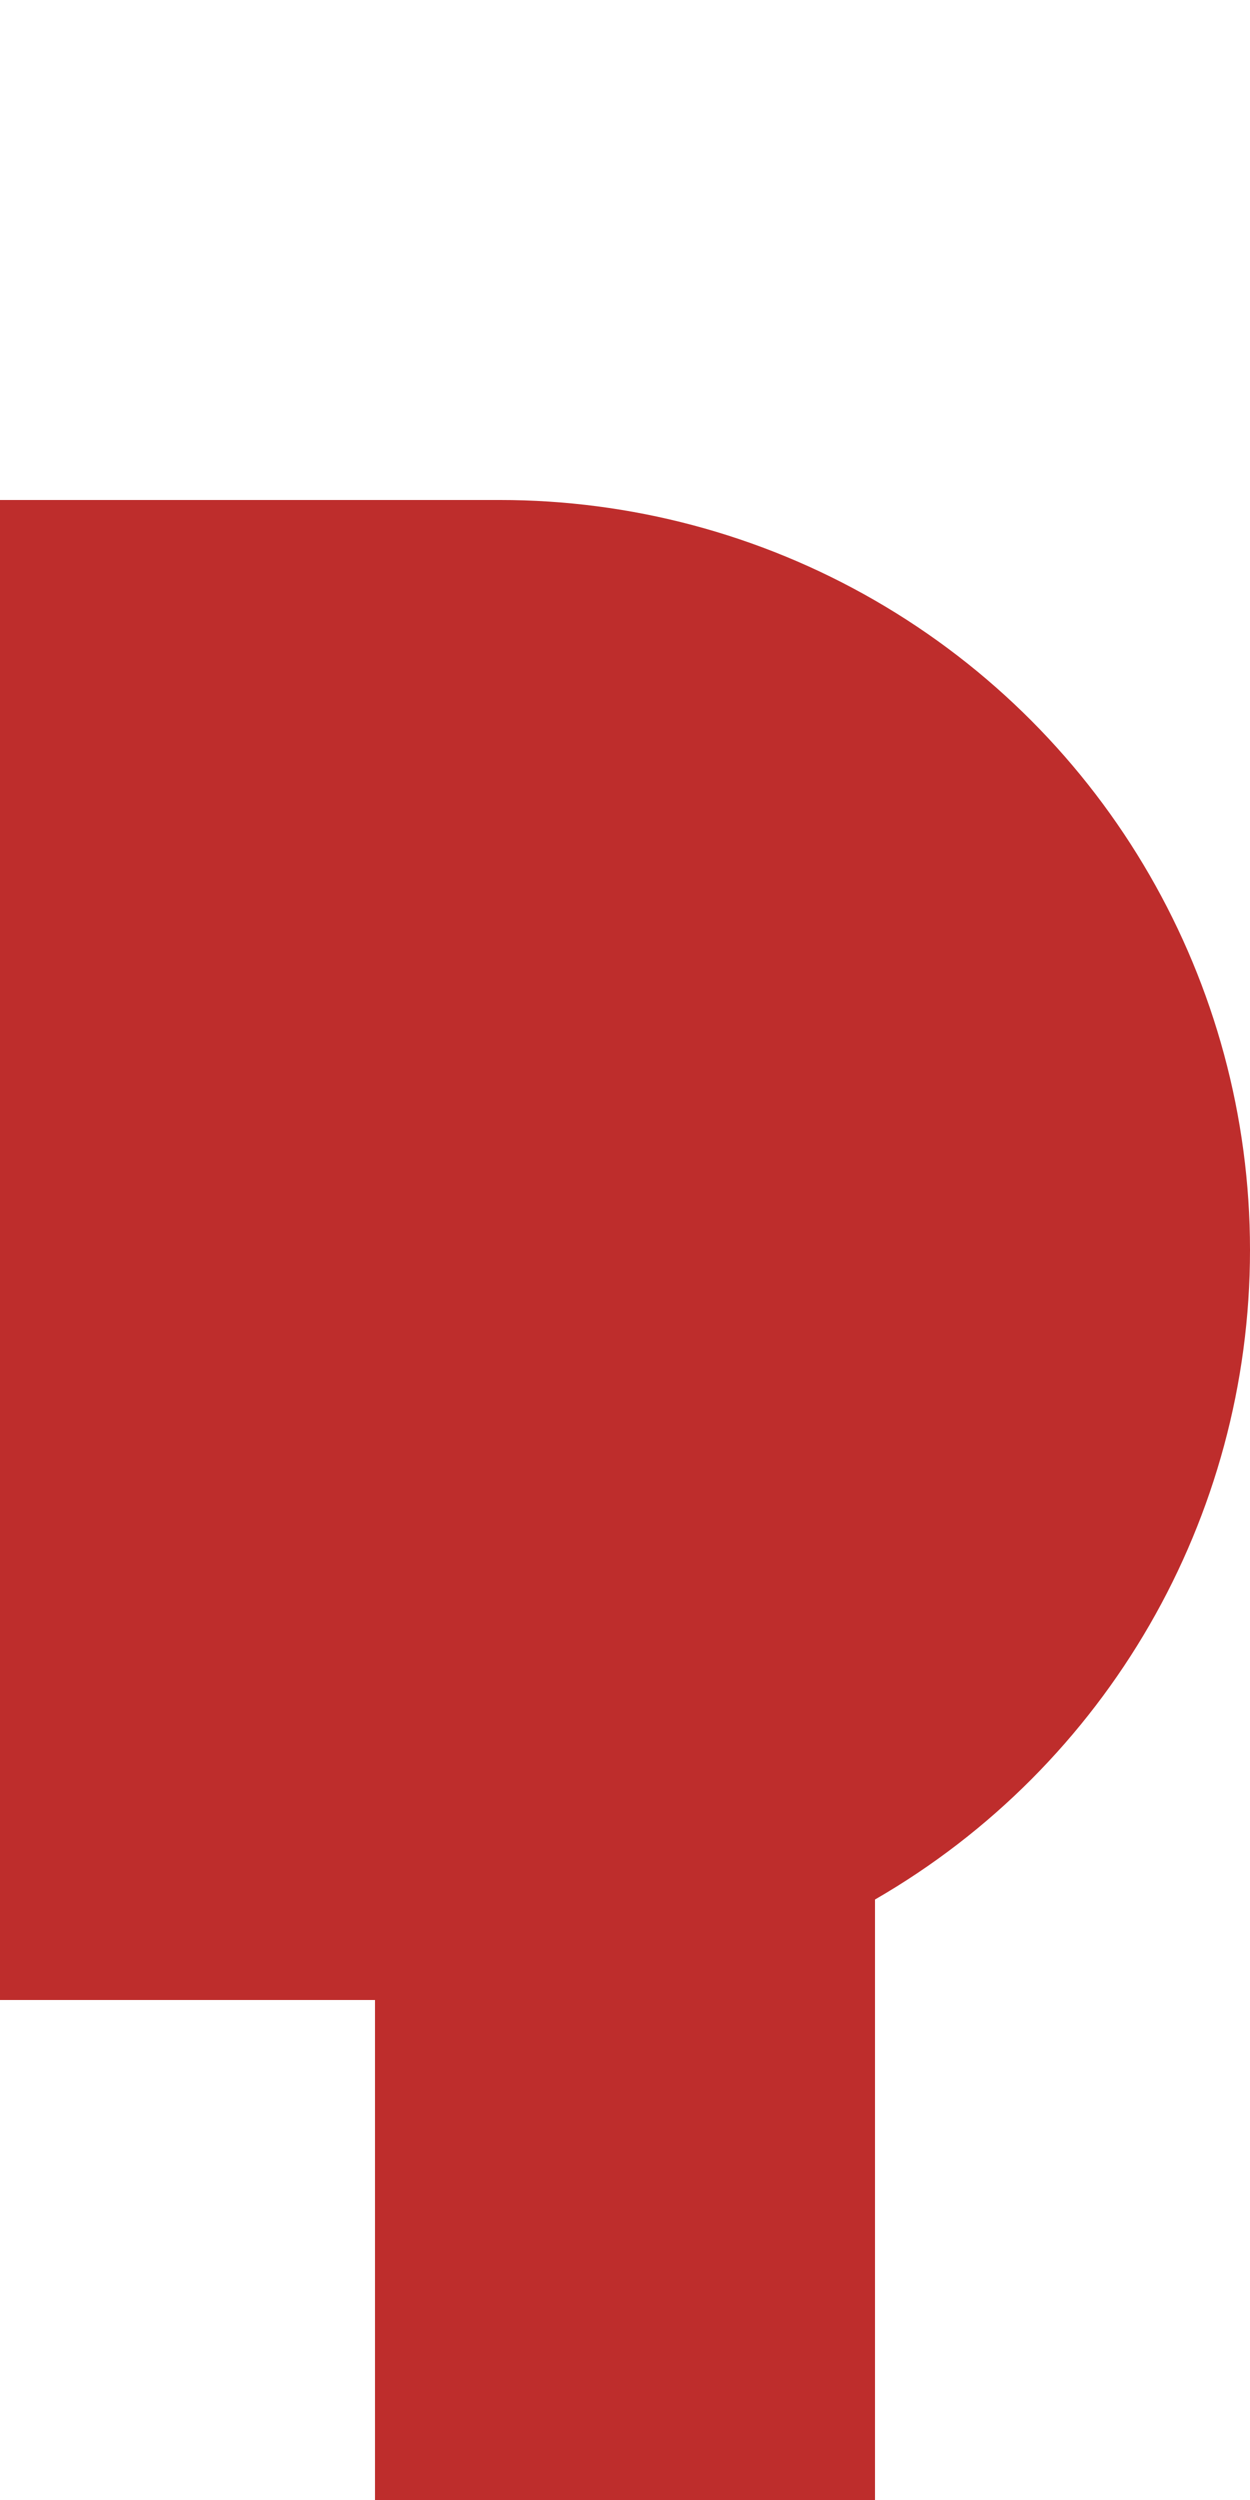 <?xml version="1.0" encoding="UTF-8" standalone="no"?>
<!-- created by wiebvl for Wikipedia -->
<svg xmlns="http://www.w3.org/2000/svg" width="250" height="500" viewBox="250 0 250 500">
<title>dKBHFla</title>
<g stroke="none" fill="none">
 <path d="M 375,250 V 500" stroke="#be2d2c" stroke-width="100" />
 <path d="M 250,250 H 350" stroke="#be2d2c" stroke-width="300" />
 <circle cx="350" cy="250" r="150" fill="#be2d2c" />
</g>
</svg>